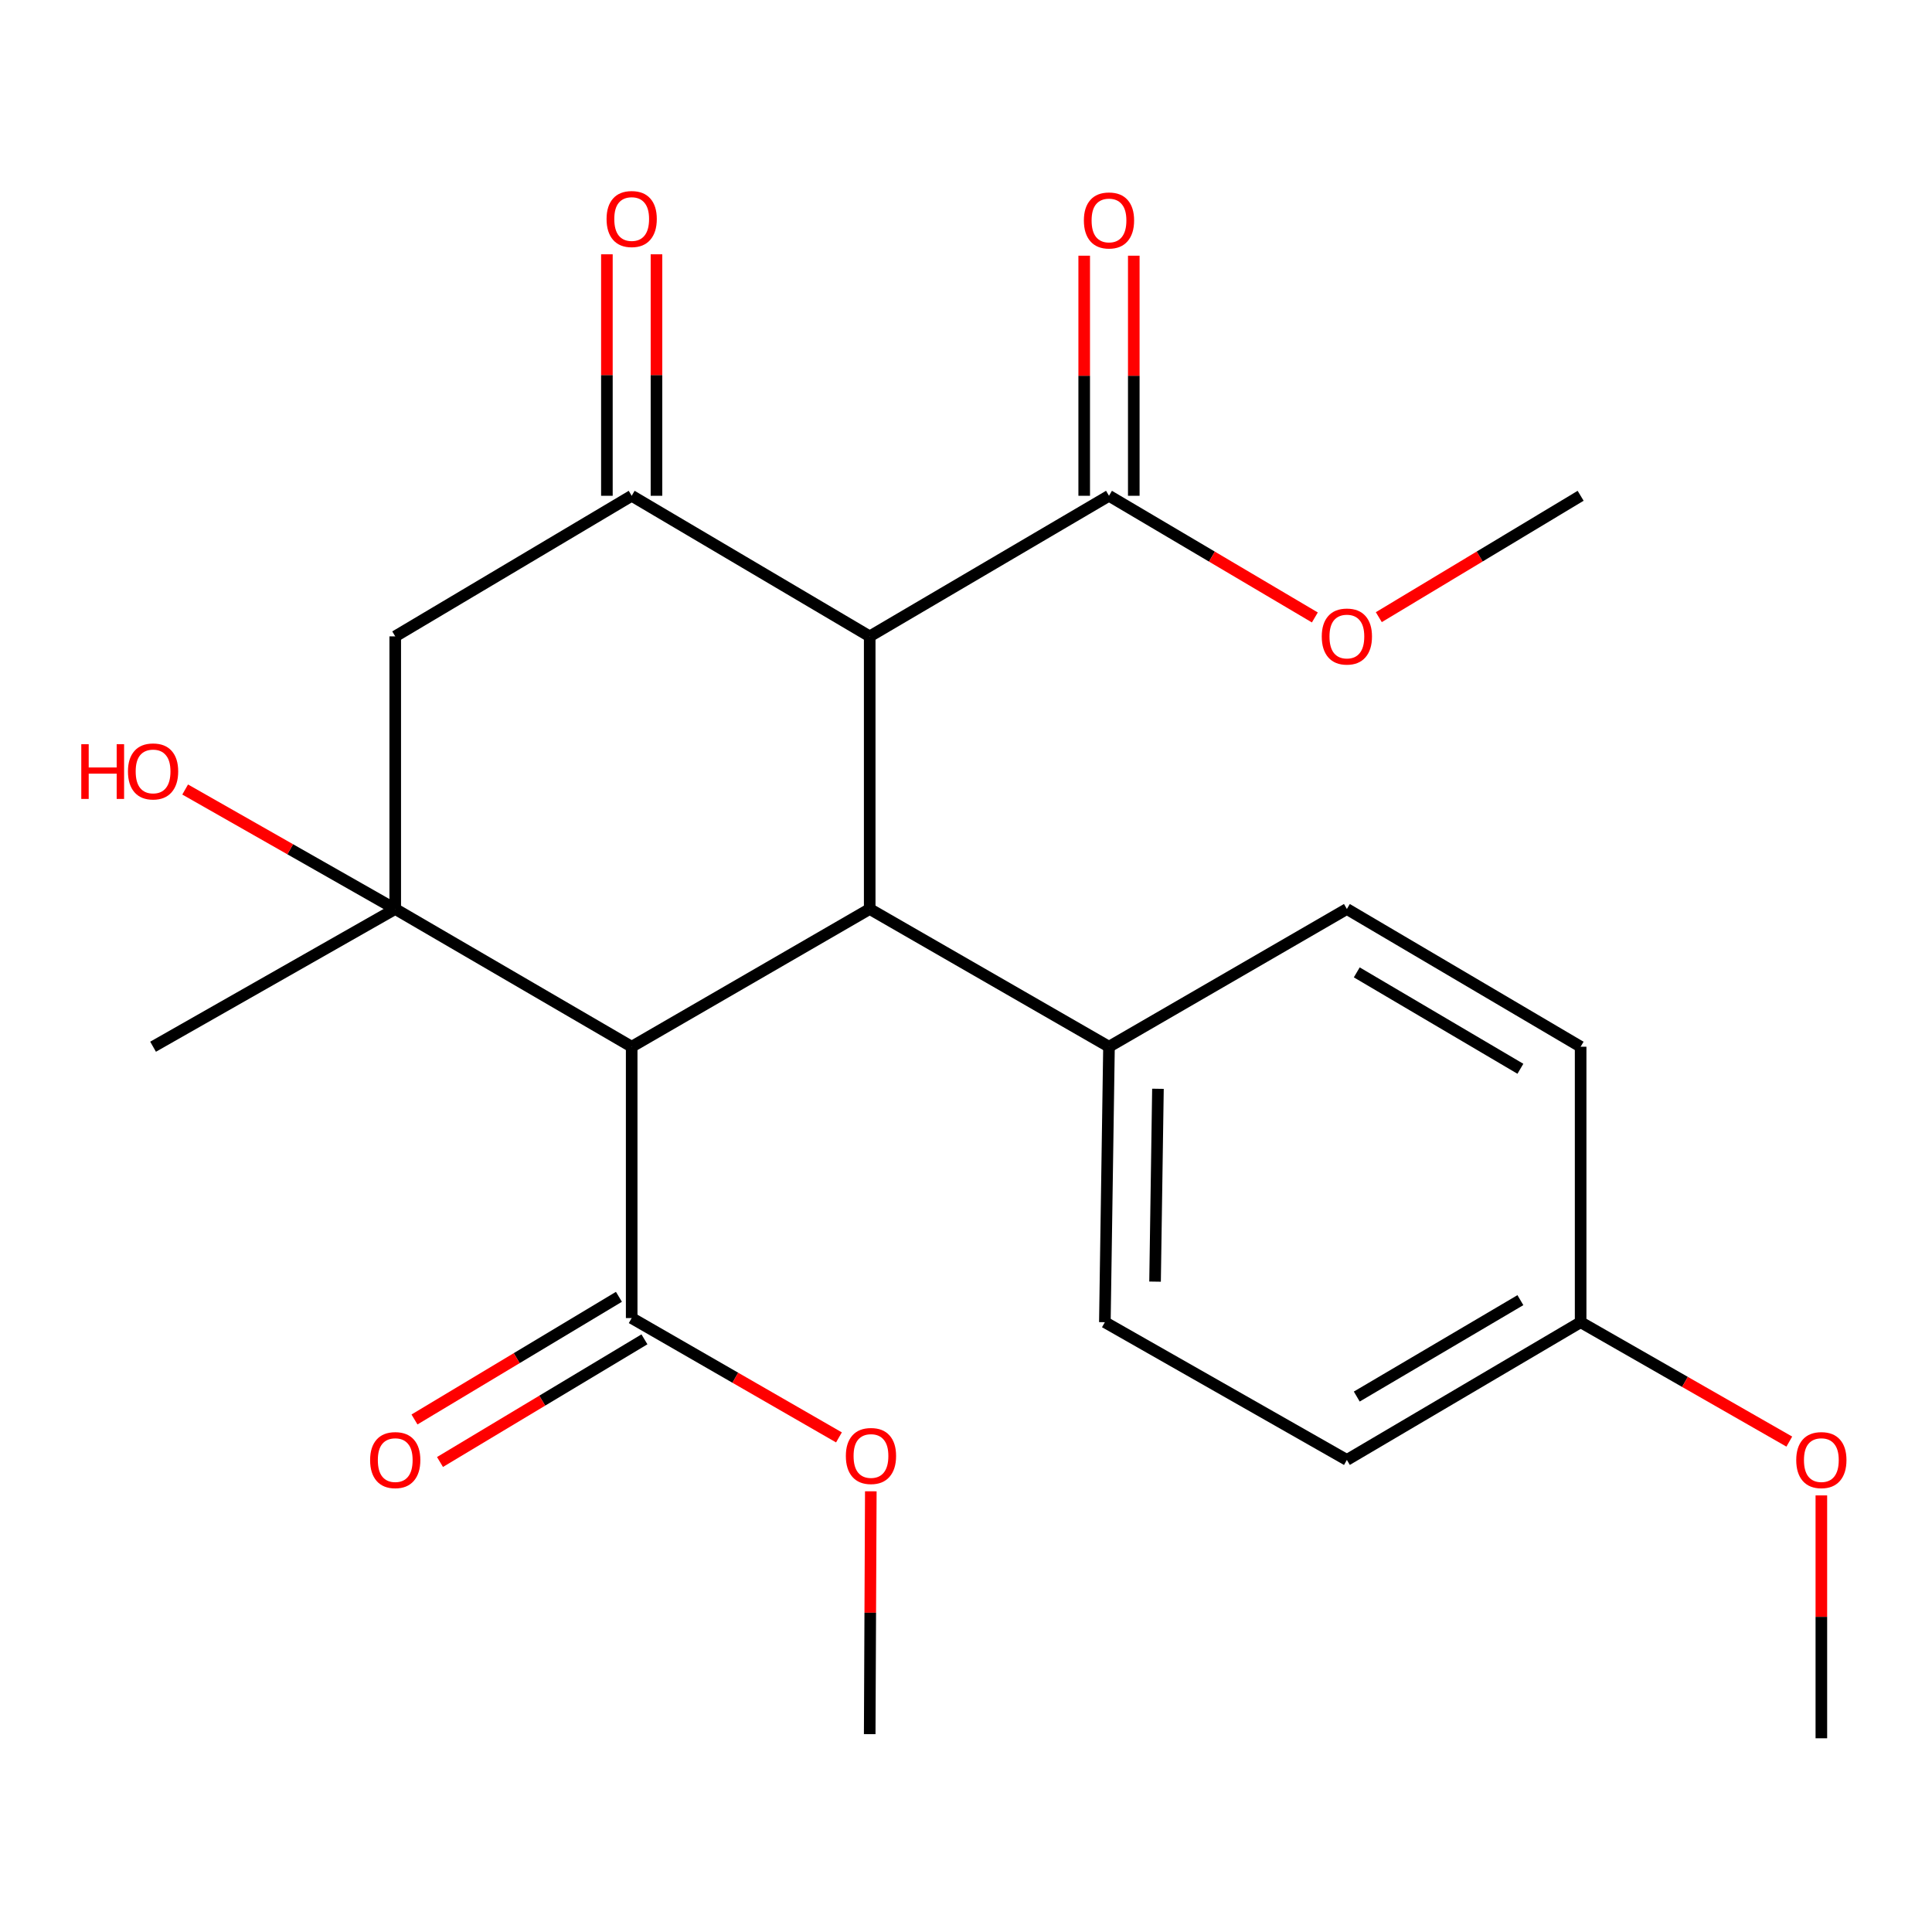 <?xml version='1.0' encoding='iso-8859-1'?>
<svg version='1.1' baseProfile='full'
              xmlns='http://www.w3.org/2000/svg'
                      xmlns:rdkit='http://www.rdkit.org/xml'
                      xmlns:xlink='http://www.w3.org/1999/xlink'
                  xml:space='preserve'
width='1000px' height='1000px' viewBox='0 0 1000 1000'>
<!-- END OF HEADER -->
<rect style='opacity:1.0;fill:#FFFFFF;stroke:none' width='1000' height='1000' x='0' y='0'> </rect>
<path class='bond-1' d='M 326.958,541.782 L 450.158,470.494' style='fill:none;fill-rule:evenodd;stroke:#000000;stroke-width:6px;stroke-linecap:butt;stroke-linejoin:miter;stroke-opacity:1' />
<path class='bond-2' d='M 326.958,541.782 L 204.571,470.494' style='fill:none;fill-rule:evenodd;stroke:#000000;stroke-width:6px;stroke-linecap:butt;stroke-linejoin:miter;stroke-opacity:1' />
<path class='bond-5' d='M 326.958,541.782 L 326.958,682.233' style='fill:none;fill-rule:evenodd;stroke:#000000;stroke-width:6px;stroke-linecap:butt;stroke-linejoin:miter;stroke-opacity:1' />
<path class='bond-0' d='M 450.158,329.386 L 450.158,470.494' style='fill:none;fill-rule:evenodd;stroke:#000000;stroke-width:6px;stroke-linecap:butt;stroke-linejoin:miter;stroke-opacity:1' />
<path class='bond-6' d='M 450.158,329.386 L 574.013,256.616' style='fill:none;fill-rule:evenodd;stroke:#000000;stroke-width:6px;stroke-linecap:butt;stroke-linejoin:miter;stroke-opacity:1' />
<path class='bond-24' d='M 450.158,329.386 L 326.958,256.616' style='fill:none;fill-rule:evenodd;stroke:#000000;stroke-width:6px;stroke-linecap:butt;stroke-linejoin:miter;stroke-opacity:1' />
<path class='bond-7' d='M 450.158,470.494 L 574.013,541.782' style='fill:none;fill-rule:evenodd;stroke:#000000;stroke-width:6px;stroke-linecap:butt;stroke-linejoin:miter;stroke-opacity:1' />
<path class='bond-4' d='M 204.571,470.494 L 204.571,329.386' style='fill:none;fill-rule:evenodd;stroke:#000000;stroke-width:6px;stroke-linecap:butt;stroke-linejoin:miter;stroke-opacity:1' />
<path class='bond-11' d='M 204.571,470.494 L 150.204,439.572' style='fill:none;fill-rule:evenodd;stroke:#000000;stroke-width:6px;stroke-linecap:butt;stroke-linejoin:miter;stroke-opacity:1' />
<path class='bond-11' d='M 150.204,439.572 L 95.837,408.65' style='fill:none;fill-rule:evenodd;stroke:#FF0000;stroke-width:6px;stroke-linecap:butt;stroke-linejoin:miter;stroke-opacity:1' />
<path class='bond-16' d='M 204.571,470.494 L 79.232,541.782' style='fill:none;fill-rule:evenodd;stroke:#000000;stroke-width:6px;stroke-linecap:butt;stroke-linejoin:miter;stroke-opacity:1' />
<path class='bond-3' d='M 326.958,256.616 L 204.571,329.386' style='fill:none;fill-rule:evenodd;stroke:#000000;stroke-width:6px;stroke-linecap:butt;stroke-linejoin:miter;stroke-opacity:1' />
<path class='bond-8' d='M 339.79,256.616 L 339.79,194.122' style='fill:none;fill-rule:evenodd;stroke:#000000;stroke-width:6px;stroke-linecap:butt;stroke-linejoin:miter;stroke-opacity:1' />
<path class='bond-8' d='M 339.79,194.122 L 339.79,131.627' style='fill:none;fill-rule:evenodd;stroke:#FF0000;stroke-width:6px;stroke-linecap:butt;stroke-linejoin:miter;stroke-opacity:1' />
<path class='bond-8' d='M 314.126,256.616 L 314.126,194.122' style='fill:none;fill-rule:evenodd;stroke:#000000;stroke-width:6px;stroke-linecap:butt;stroke-linejoin:miter;stroke-opacity:1' />
<path class='bond-8' d='M 314.126,194.122 L 314.126,131.627' style='fill:none;fill-rule:evenodd;stroke:#FF0000;stroke-width:6px;stroke-linecap:butt;stroke-linejoin:miter;stroke-opacity:1' />
<path class='bond-10' d='M 320.356,671.23 L 267.447,702.973' style='fill:none;fill-rule:evenodd;stroke:#000000;stroke-width:6px;stroke-linecap:butt;stroke-linejoin:miter;stroke-opacity:1' />
<path class='bond-10' d='M 267.447,702.973 L 214.537,734.716' style='fill:none;fill-rule:evenodd;stroke:#FF0000;stroke-width:6px;stroke-linecap:butt;stroke-linejoin:miter;stroke-opacity:1' />
<path class='bond-10' d='M 333.559,693.236 L 280.65,724.98' style='fill:none;fill-rule:evenodd;stroke:#000000;stroke-width:6px;stroke-linecap:butt;stroke-linejoin:miter;stroke-opacity:1' />
<path class='bond-10' d='M 280.65,724.98 L 227.74,756.723' style='fill:none;fill-rule:evenodd;stroke:#FF0000;stroke-width:6px;stroke-linecap:butt;stroke-linejoin:miter;stroke-opacity:1' />
<path class='bond-15' d='M 326.958,682.233 L 380.599,713.114' style='fill:none;fill-rule:evenodd;stroke:#000000;stroke-width:6px;stroke-linecap:butt;stroke-linejoin:miter;stroke-opacity:1' />
<path class='bond-15' d='M 380.599,713.114 L 434.241,743.994' style='fill:none;fill-rule:evenodd;stroke:#FF0000;stroke-width:6px;stroke-linecap:butt;stroke-linejoin:miter;stroke-opacity:1' />
<path class='bond-9' d='M 586.845,256.616 L 586.845,194.483' style='fill:none;fill-rule:evenodd;stroke:#000000;stroke-width:6px;stroke-linecap:butt;stroke-linejoin:miter;stroke-opacity:1' />
<path class='bond-9' d='M 586.845,194.483 L 586.845,132.35' style='fill:none;fill-rule:evenodd;stroke:#FF0000;stroke-width:6px;stroke-linecap:butt;stroke-linejoin:miter;stroke-opacity:1' />
<path class='bond-9' d='M 561.181,256.616 L 561.181,194.483' style='fill:none;fill-rule:evenodd;stroke:#000000;stroke-width:6px;stroke-linecap:butt;stroke-linejoin:miter;stroke-opacity:1' />
<path class='bond-9' d='M 561.181,194.483 L 561.181,132.35' style='fill:none;fill-rule:evenodd;stroke:#FF0000;stroke-width:6px;stroke-linecap:butt;stroke-linejoin:miter;stroke-opacity:1' />
<path class='bond-14' d='M 574.013,256.616 L 627.29,288.103' style='fill:none;fill-rule:evenodd;stroke:#000000;stroke-width:6px;stroke-linecap:butt;stroke-linejoin:miter;stroke-opacity:1' />
<path class='bond-14' d='M 627.29,288.103 L 680.566,319.59' style='fill:none;fill-rule:evenodd;stroke:#FF0000;stroke-width:6px;stroke-linecap:butt;stroke-linejoin:miter;stroke-opacity:1' />
<path class='bond-12' d='M 574.013,541.782 L 571.875,684.372' style='fill:none;fill-rule:evenodd;stroke:#000000;stroke-width:6px;stroke-linecap:butt;stroke-linejoin:miter;stroke-opacity:1' />
<path class='bond-12' d='M 599.353,563.555 L 597.856,663.368' style='fill:none;fill-rule:evenodd;stroke:#000000;stroke-width:6px;stroke-linecap:butt;stroke-linejoin:miter;stroke-opacity:1' />
<path class='bond-13' d='M 574.013,541.782 L 697.142,470.494' style='fill:none;fill-rule:evenodd;stroke:#000000;stroke-width:6px;stroke-linecap:butt;stroke-linejoin:miter;stroke-opacity:1' />
<path class='bond-19' d='M 571.875,684.372 L 697.142,755.66' style='fill:none;fill-rule:evenodd;stroke:#000000;stroke-width:6px;stroke-linecap:butt;stroke-linejoin:miter;stroke-opacity:1' />
<path class='bond-18' d='M 697.142,470.494 L 818.132,541.782' style='fill:none;fill-rule:evenodd;stroke:#000000;stroke-width:6px;stroke-linecap:butt;stroke-linejoin:miter;stroke-opacity:1' />
<path class='bond-18' d='M 702.262,503.298 L 786.955,553.199' style='fill:none;fill-rule:evenodd;stroke:#000000;stroke-width:6px;stroke-linecap:butt;stroke-linejoin:miter;stroke-opacity:1' />
<path class='bond-22' d='M 713.671,319.444 L 765.902,288.03' style='fill:none;fill-rule:evenodd;stroke:#FF0000;stroke-width:6px;stroke-linecap:butt;stroke-linejoin:miter;stroke-opacity:1' />
<path class='bond-22' d='M 765.902,288.03 L 818.132,256.616' style='fill:none;fill-rule:evenodd;stroke:#000000;stroke-width:6px;stroke-linecap:butt;stroke-linejoin:miter;stroke-opacity:1' />
<path class='bond-21' d='M 450.73,771.897 L 450.444,834.745' style='fill:none;fill-rule:evenodd;stroke:#FF0000;stroke-width:6px;stroke-linecap:butt;stroke-linejoin:miter;stroke-opacity:1' />
<path class='bond-21' d='M 450.444,834.745 L 450.158,897.594' style='fill:none;fill-rule:evenodd;stroke:#000000;stroke-width:6px;stroke-linecap:butt;stroke-linejoin:miter;stroke-opacity:1' />
<path class='bond-17' d='M 818.132,684.372 L 818.132,541.782' style='fill:none;fill-rule:evenodd;stroke:#000000;stroke-width:6px;stroke-linecap:butt;stroke-linejoin:miter;stroke-opacity:1' />
<path class='bond-20' d='M 818.132,684.372 L 872.136,715.27' style='fill:none;fill-rule:evenodd;stroke:#000000;stroke-width:6px;stroke-linecap:butt;stroke-linejoin:miter;stroke-opacity:1' />
<path class='bond-20' d='M 872.136,715.27 L 926.14,746.168' style='fill:none;fill-rule:evenodd;stroke:#FF0000;stroke-width:6px;stroke-linecap:butt;stroke-linejoin:miter;stroke-opacity:1' />
<path class='bond-25' d='M 818.132,684.372 L 697.142,755.66' style='fill:none;fill-rule:evenodd;stroke:#000000;stroke-width:6px;stroke-linecap:butt;stroke-linejoin:miter;stroke-opacity:1' />
<path class='bond-25' d='M 786.955,672.954 L 702.262,722.855' style='fill:none;fill-rule:evenodd;stroke:#000000;stroke-width:6px;stroke-linecap:butt;stroke-linejoin:miter;stroke-opacity:1' />
<path class='bond-23' d='M 942.729,774.021 L 942.729,836.877' style='fill:none;fill-rule:evenodd;stroke:#FF0000;stroke-width:6px;stroke-linecap:butt;stroke-linejoin:miter;stroke-opacity:1' />
<path class='bond-23' d='M 942.729,836.877 L 942.729,899.733' style='fill:none;fill-rule:evenodd;stroke:#000000;stroke-width:6px;stroke-linecap:butt;stroke-linejoin:miter;stroke-opacity:1' />
<path  class='atom-9' d='M 313.958 113.364
Q 313.958 106.564, 317.318 102.764
Q 320.678 98.964, 326.958 98.964
Q 333.238 98.964, 336.598 102.764
Q 339.958 106.564, 339.958 113.364
Q 339.958 120.244, 336.558 124.164
Q 333.158 128.044, 326.958 128.044
Q 320.718 128.044, 317.318 124.164
Q 313.958 120.284, 313.958 113.364
M 326.958 124.844
Q 331.278 124.844, 333.598 121.964
Q 335.958 119.044, 335.958 113.364
Q 335.958 107.804, 333.598 105.004
Q 331.278 102.164, 326.958 102.164
Q 322.638 102.164, 320.278 104.964
Q 317.958 107.764, 317.958 113.364
Q 317.958 119.084, 320.278 121.964
Q 322.638 124.844, 326.958 124.844
' fill='#FF0000'/>
<path  class='atom-10' d='M 561.013 114.106
Q 561.013 107.306, 564.373 103.506
Q 567.733 99.706, 574.013 99.706
Q 580.293 99.706, 583.653 103.506
Q 587.013 107.306, 587.013 114.106
Q 587.013 120.986, 583.613 124.906
Q 580.213 128.786, 574.013 128.786
Q 567.773 128.786, 564.373 124.906
Q 561.013 121.026, 561.013 114.106
M 574.013 125.586
Q 578.333 125.586, 580.653 122.706
Q 583.013 119.786, 583.013 114.106
Q 583.013 108.546, 580.653 105.746
Q 578.333 102.906, 574.013 102.906
Q 569.693 102.906, 567.333 105.706
Q 565.013 108.506, 565.013 114.106
Q 565.013 119.826, 567.333 122.706
Q 569.693 125.586, 574.013 125.586
' fill='#FF0000'/>
<path  class='atom-11' d='M 191.571 755.74
Q 191.571 748.94, 194.931 745.14
Q 198.291 741.34, 204.571 741.34
Q 210.851 741.34, 214.211 745.14
Q 217.571 748.94, 217.571 755.74
Q 217.571 762.62, 214.171 766.54
Q 210.771 770.42, 204.571 770.42
Q 198.331 770.42, 194.931 766.54
Q 191.571 762.66, 191.571 755.74
M 204.571 767.22
Q 208.891 767.22, 211.211 764.34
Q 213.571 761.42, 213.571 755.74
Q 213.571 750.18, 211.211 747.38
Q 208.891 744.54, 204.571 744.54
Q 200.251 744.54, 197.891 747.34
Q 195.571 750.14, 195.571 755.74
Q 195.571 761.46, 197.891 764.34
Q 200.251 767.22, 204.571 767.22
' fill='#FF0000'/>
<path  class='atom-12' d='M 42.072 385.206
L 45.912 385.206
L 45.912 397.246
L 60.392 397.246
L 60.392 385.206
L 64.232 385.206
L 64.232 413.526
L 60.392 413.526
L 60.392 400.446
L 45.912 400.446
L 45.912 413.526
L 42.072 413.526
L 42.072 385.206
' fill='#FF0000'/>
<path  class='atom-12' d='M 66.232 399.286
Q 66.232 392.486, 69.592 388.686
Q 72.952 384.886, 79.232 384.886
Q 85.512 384.886, 88.872 388.686
Q 92.232 392.486, 92.232 399.286
Q 92.232 406.166, 88.832 410.086
Q 85.432 413.966, 79.232 413.966
Q 72.992 413.966, 69.592 410.086
Q 66.232 406.206, 66.232 399.286
M 79.232 410.766
Q 83.552 410.766, 85.872 407.886
Q 88.232 404.966, 88.232 399.286
Q 88.232 393.726, 85.872 390.926
Q 83.552 388.086, 79.232 388.086
Q 74.912 388.086, 72.552 390.886
Q 70.232 393.686, 70.232 399.286
Q 70.232 405.006, 72.552 407.886
Q 74.912 410.766, 79.232 410.766
' fill='#FF0000'/>
<path  class='atom-15' d='M 684.142 329.466
Q 684.142 322.666, 687.502 318.866
Q 690.862 315.066, 697.142 315.066
Q 703.422 315.066, 706.782 318.866
Q 710.142 322.666, 710.142 329.466
Q 710.142 336.346, 706.742 340.266
Q 703.342 344.146, 697.142 344.146
Q 690.902 344.146, 687.502 340.266
Q 684.142 336.386, 684.142 329.466
M 697.142 340.946
Q 701.462 340.946, 703.782 338.066
Q 706.142 335.146, 706.142 329.466
Q 706.142 323.906, 703.782 321.106
Q 701.462 318.266, 697.142 318.266
Q 692.822 318.266, 690.462 321.066
Q 688.142 323.866, 688.142 329.466
Q 688.142 335.186, 690.462 338.066
Q 692.822 340.946, 697.142 340.946
' fill='#FF0000'/>
<path  class='atom-16' d='M 437.813 753.615
Q 437.813 746.815, 441.173 743.015
Q 444.533 739.215, 450.813 739.215
Q 457.093 739.215, 460.453 743.015
Q 463.813 746.815, 463.813 753.615
Q 463.813 760.495, 460.413 764.415
Q 457.013 768.295, 450.813 768.295
Q 444.573 768.295, 441.173 764.415
Q 437.813 760.535, 437.813 753.615
M 450.813 765.095
Q 455.133 765.095, 457.453 762.215
Q 459.813 759.295, 459.813 753.615
Q 459.813 748.055, 457.453 745.255
Q 455.133 742.415, 450.813 742.415
Q 446.493 742.415, 444.133 745.215
Q 441.813 748.015, 441.813 753.615
Q 441.813 759.335, 444.133 762.215
Q 446.493 765.095, 450.813 765.095
' fill='#FF0000'/>
<path  class='atom-21' d='M 929.729 755.74
Q 929.729 748.94, 933.089 745.14
Q 936.449 741.34, 942.729 741.34
Q 949.009 741.34, 952.369 745.14
Q 955.729 748.94, 955.729 755.74
Q 955.729 762.62, 952.329 766.54
Q 948.929 770.42, 942.729 770.42
Q 936.489 770.42, 933.089 766.54
Q 929.729 762.66, 929.729 755.74
M 942.729 767.22
Q 947.049 767.22, 949.369 764.34
Q 951.729 761.42, 951.729 755.74
Q 951.729 750.18, 949.369 747.38
Q 947.049 744.54, 942.729 744.54
Q 938.409 744.54, 936.049 747.34
Q 933.729 750.14, 933.729 755.74
Q 933.729 761.46, 936.049 764.34
Q 938.409 767.22, 942.729 767.22
' fill='#FF0000'/>
</svg>
